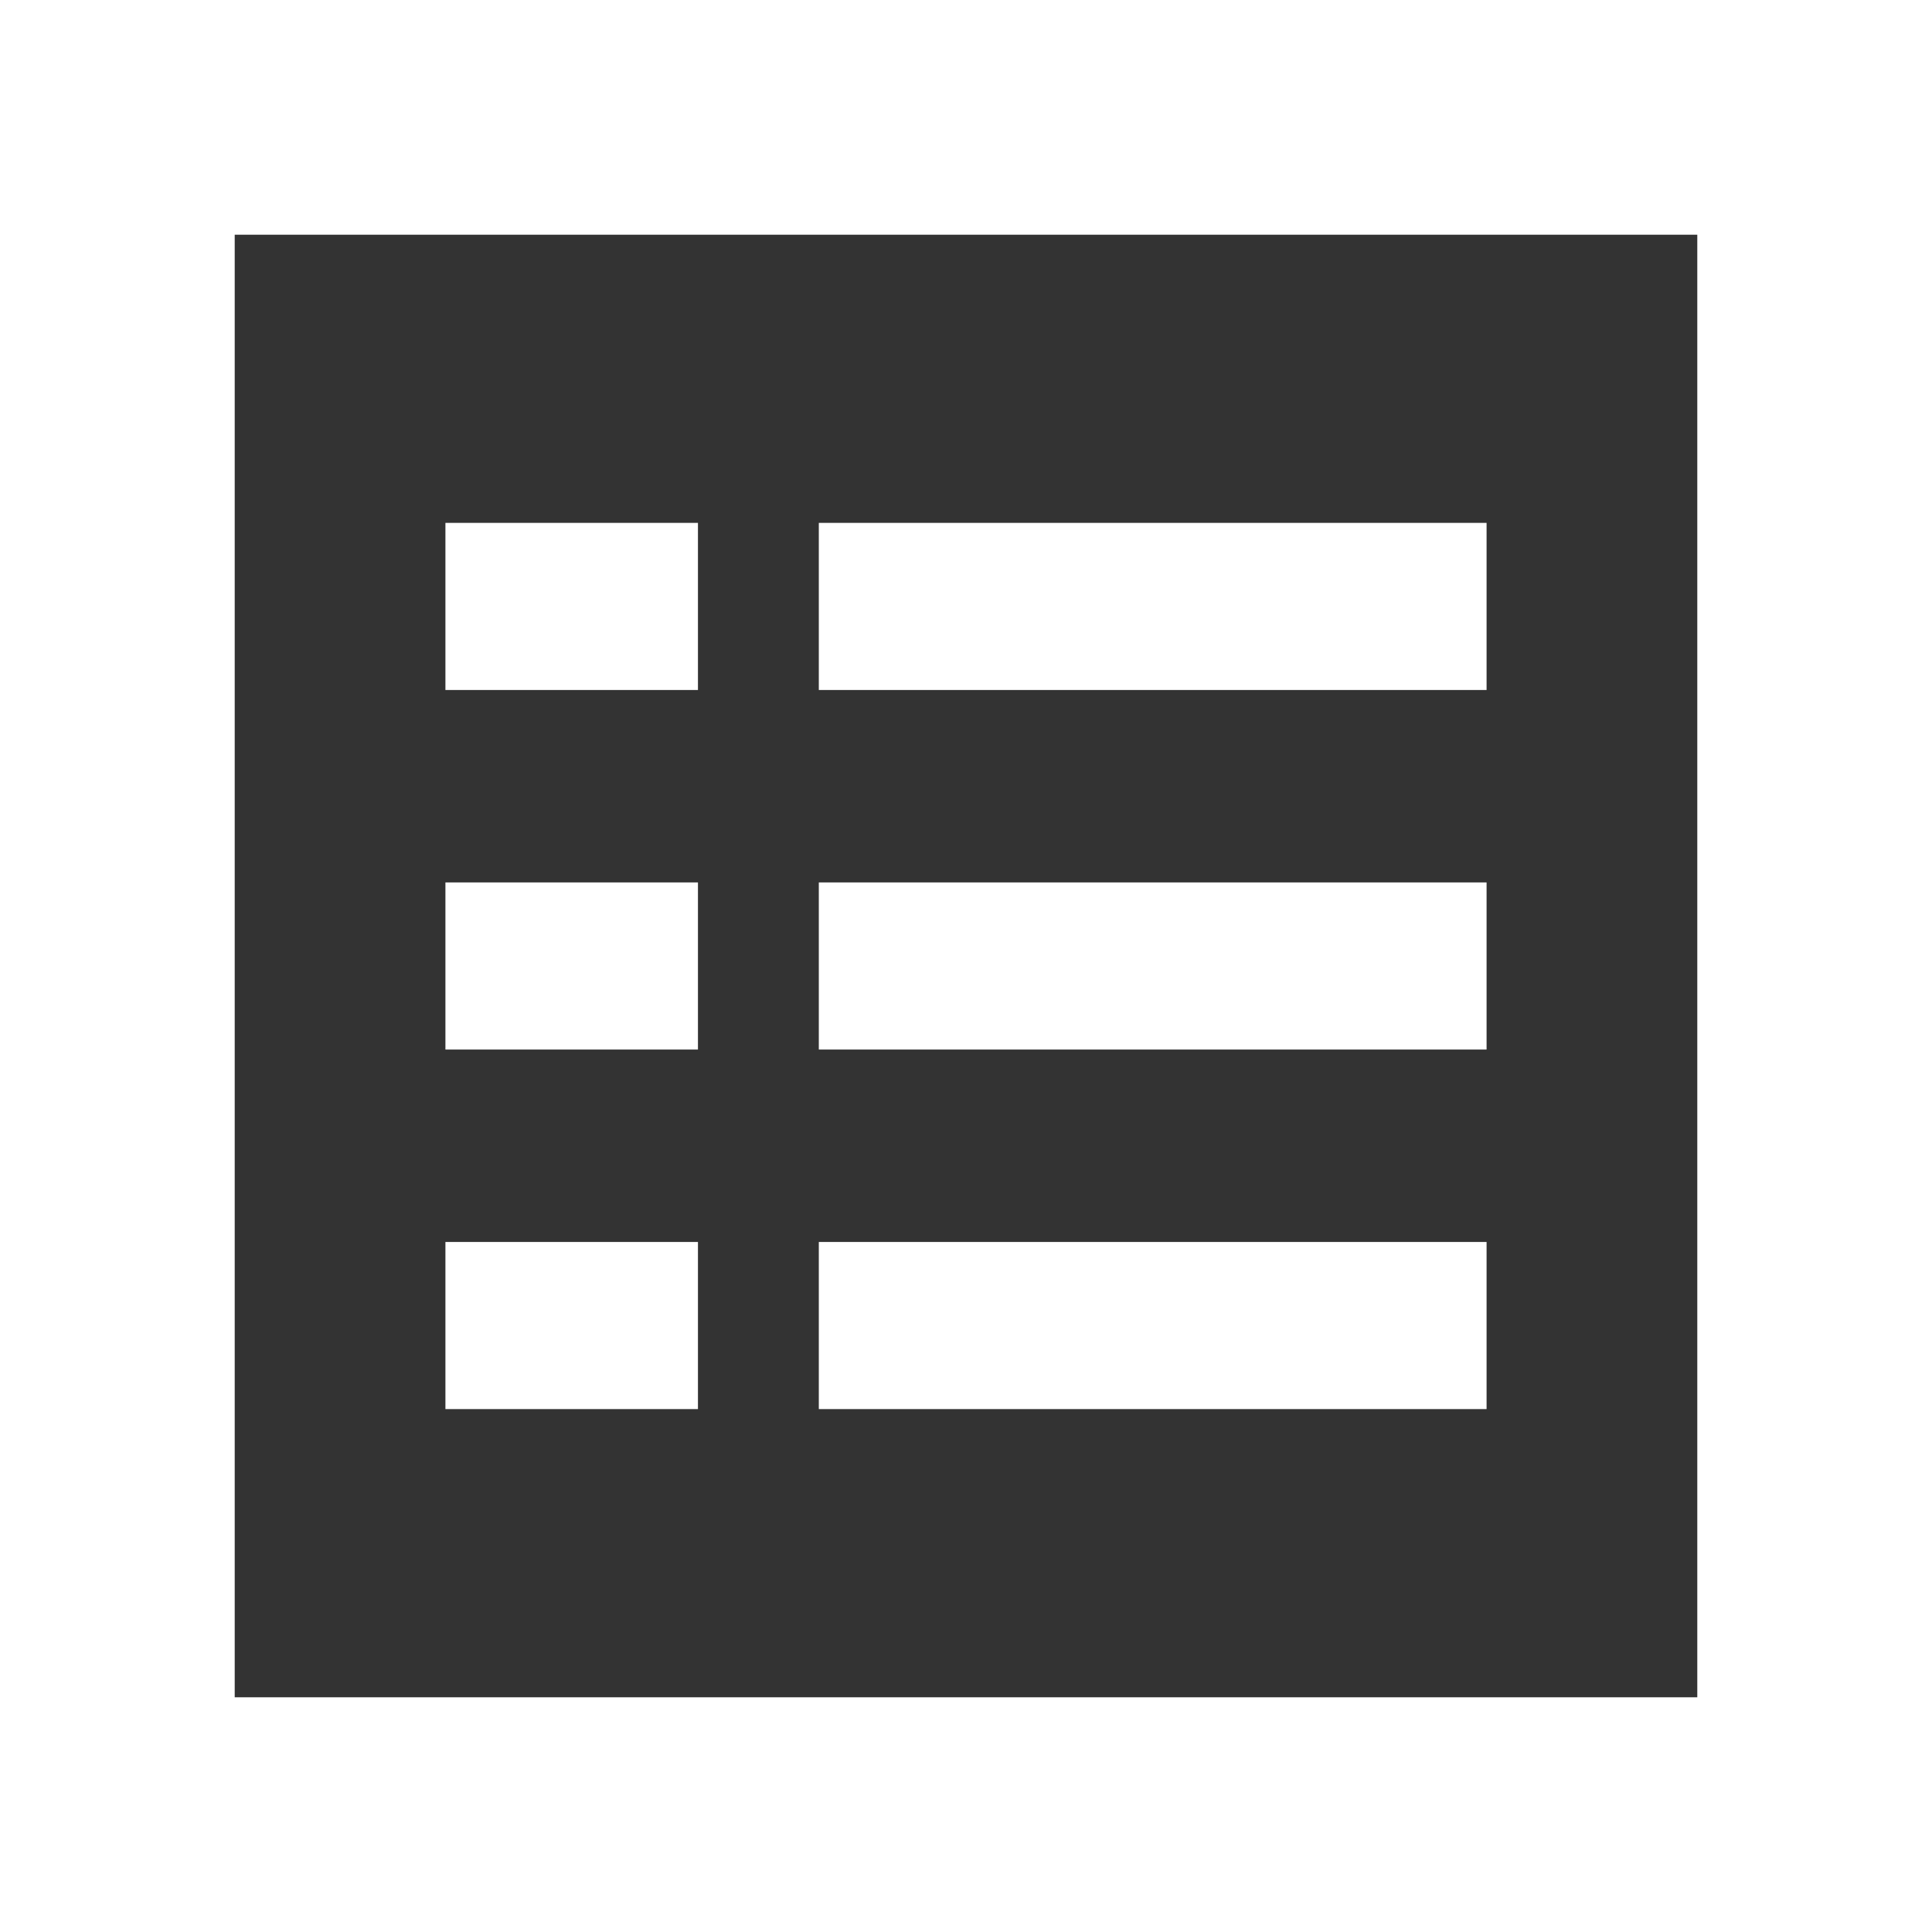 <?xml version="1.0" encoding="UTF-8"?>
<svg xmlns="http://www.w3.org/2000/svg" id="form_icon" width="62.789" height="62.789" viewBox="0 0 62.789 62.789">
  <rect x="0" y="0" width="62.789" height="62.789" fill="#333333" stroke="none"/>
  <g id="グループ_125" data-name="グループ 125">
    <g id="グループ_123" data-name="グループ 123">
      <g id="グループ_122" data-name="グループ 122">
        <path id="パス_254" data-name="パス 254" d="M55.161,7.628V55.161H7.628V7.628H55.161M62.789,0H0V62.789H62.789V0Z" fill="#fff"></path>
      </g>
    </g>
    <g id="グループ_124" data-name="グループ 124" transform="translate(14.476 19.709)">
      <line id="線_57" data-name="線 57" x2="21.702" transform="translate(12.135)" fill="none" stroke="#fff" stroke-miterlimit="10" stroke-width="5.431"></line>
      <line id="線_58" data-name="線 58" x2="21.702" transform="translate(12.135 11.685)" fill="none" stroke="#fff" stroke-miterlimit="10" stroke-width="5.431"></line>
      <line id="線_59" data-name="線 59" x2="21.702" transform="translate(12.135 23.37)" fill="none" stroke="#fff" stroke-miterlimit="10" stroke-width="5.431"></line>
      <line id="線_60" data-name="線 60" x2="8.207" fill="none" stroke="#fff" stroke-miterlimit="10" stroke-width="5.431"></line>
      <line id="線_61" data-name="線 61" x2="8.207" transform="translate(0 11.685)" fill="none" stroke="#fff" stroke-miterlimit="10" stroke-width="5.431"></line>
      <line id="線_62" data-name="線 62" x2="8.207" transform="translate(0 23.37)" fill="none" stroke="#fff" stroke-miterlimit="10" stroke-width="5.431"></line>
    </g>
  </g>
</svg>
